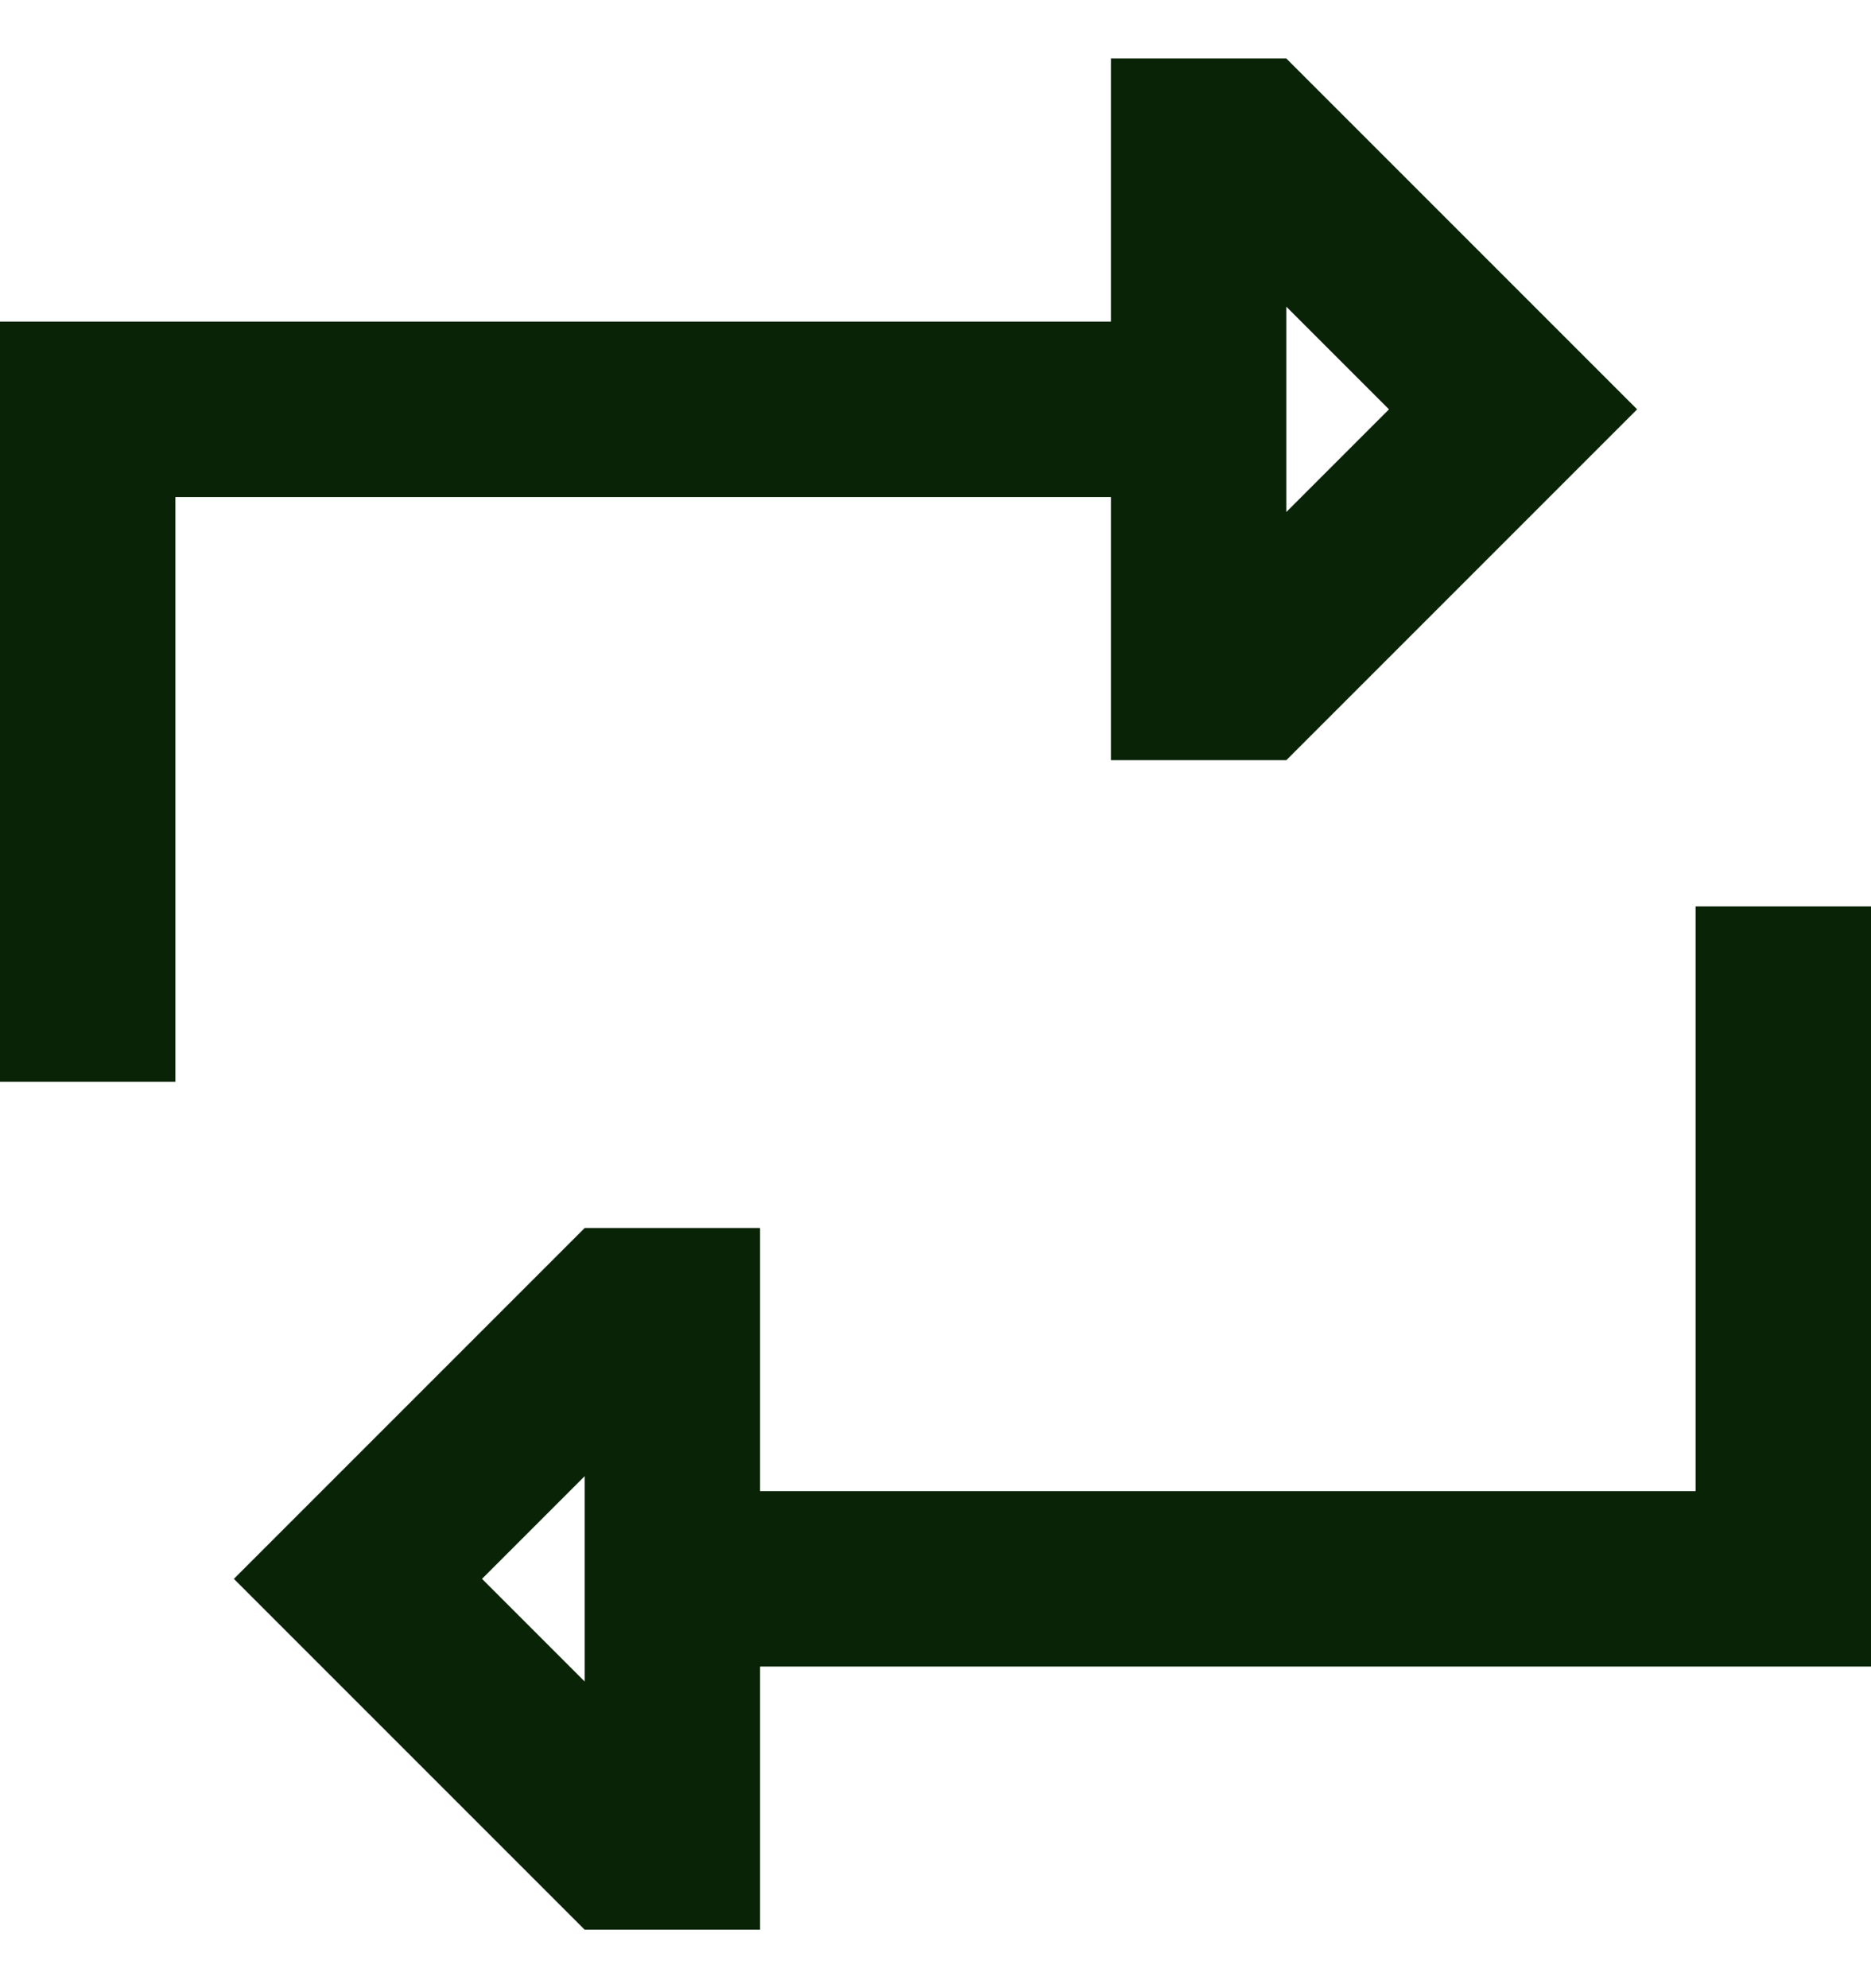 <svg width="16" height="17" viewBox="0 0 16 17" fill="none" xmlns="http://www.w3.org/2000/svg">
<g clip-path="url(#clip0_11049_1578)">
<path d="M0 9.25V8.5V3.5V2.75H0.75H9.5V2V0.5H11L12.941 2.441L14 3.5L12.941 4.559L11 6.5H9.5V5V4.25H1.5V8.5V9.25H0ZM11 4.378L11.878 3.5L11 2.622V4.378ZM16 7.75V8.5V13.5V14.25H15.25H6.5V15V16.5H5L3.059 14.559L2 13.5L3.059 12.441L5 10.5H6.5V12V12.75H14.5V8.5V7.75H16ZM5 14.378V12.622L4.122 13.5L5 14.378Z" fill="#092306"/>
</g>
<defs>
<clipPath id="clip0_11049_1578">
<rect width="16" height="16" fill="white" transform="translate(0 0.5)"/>
</clipPath>
</defs>
</svg>
